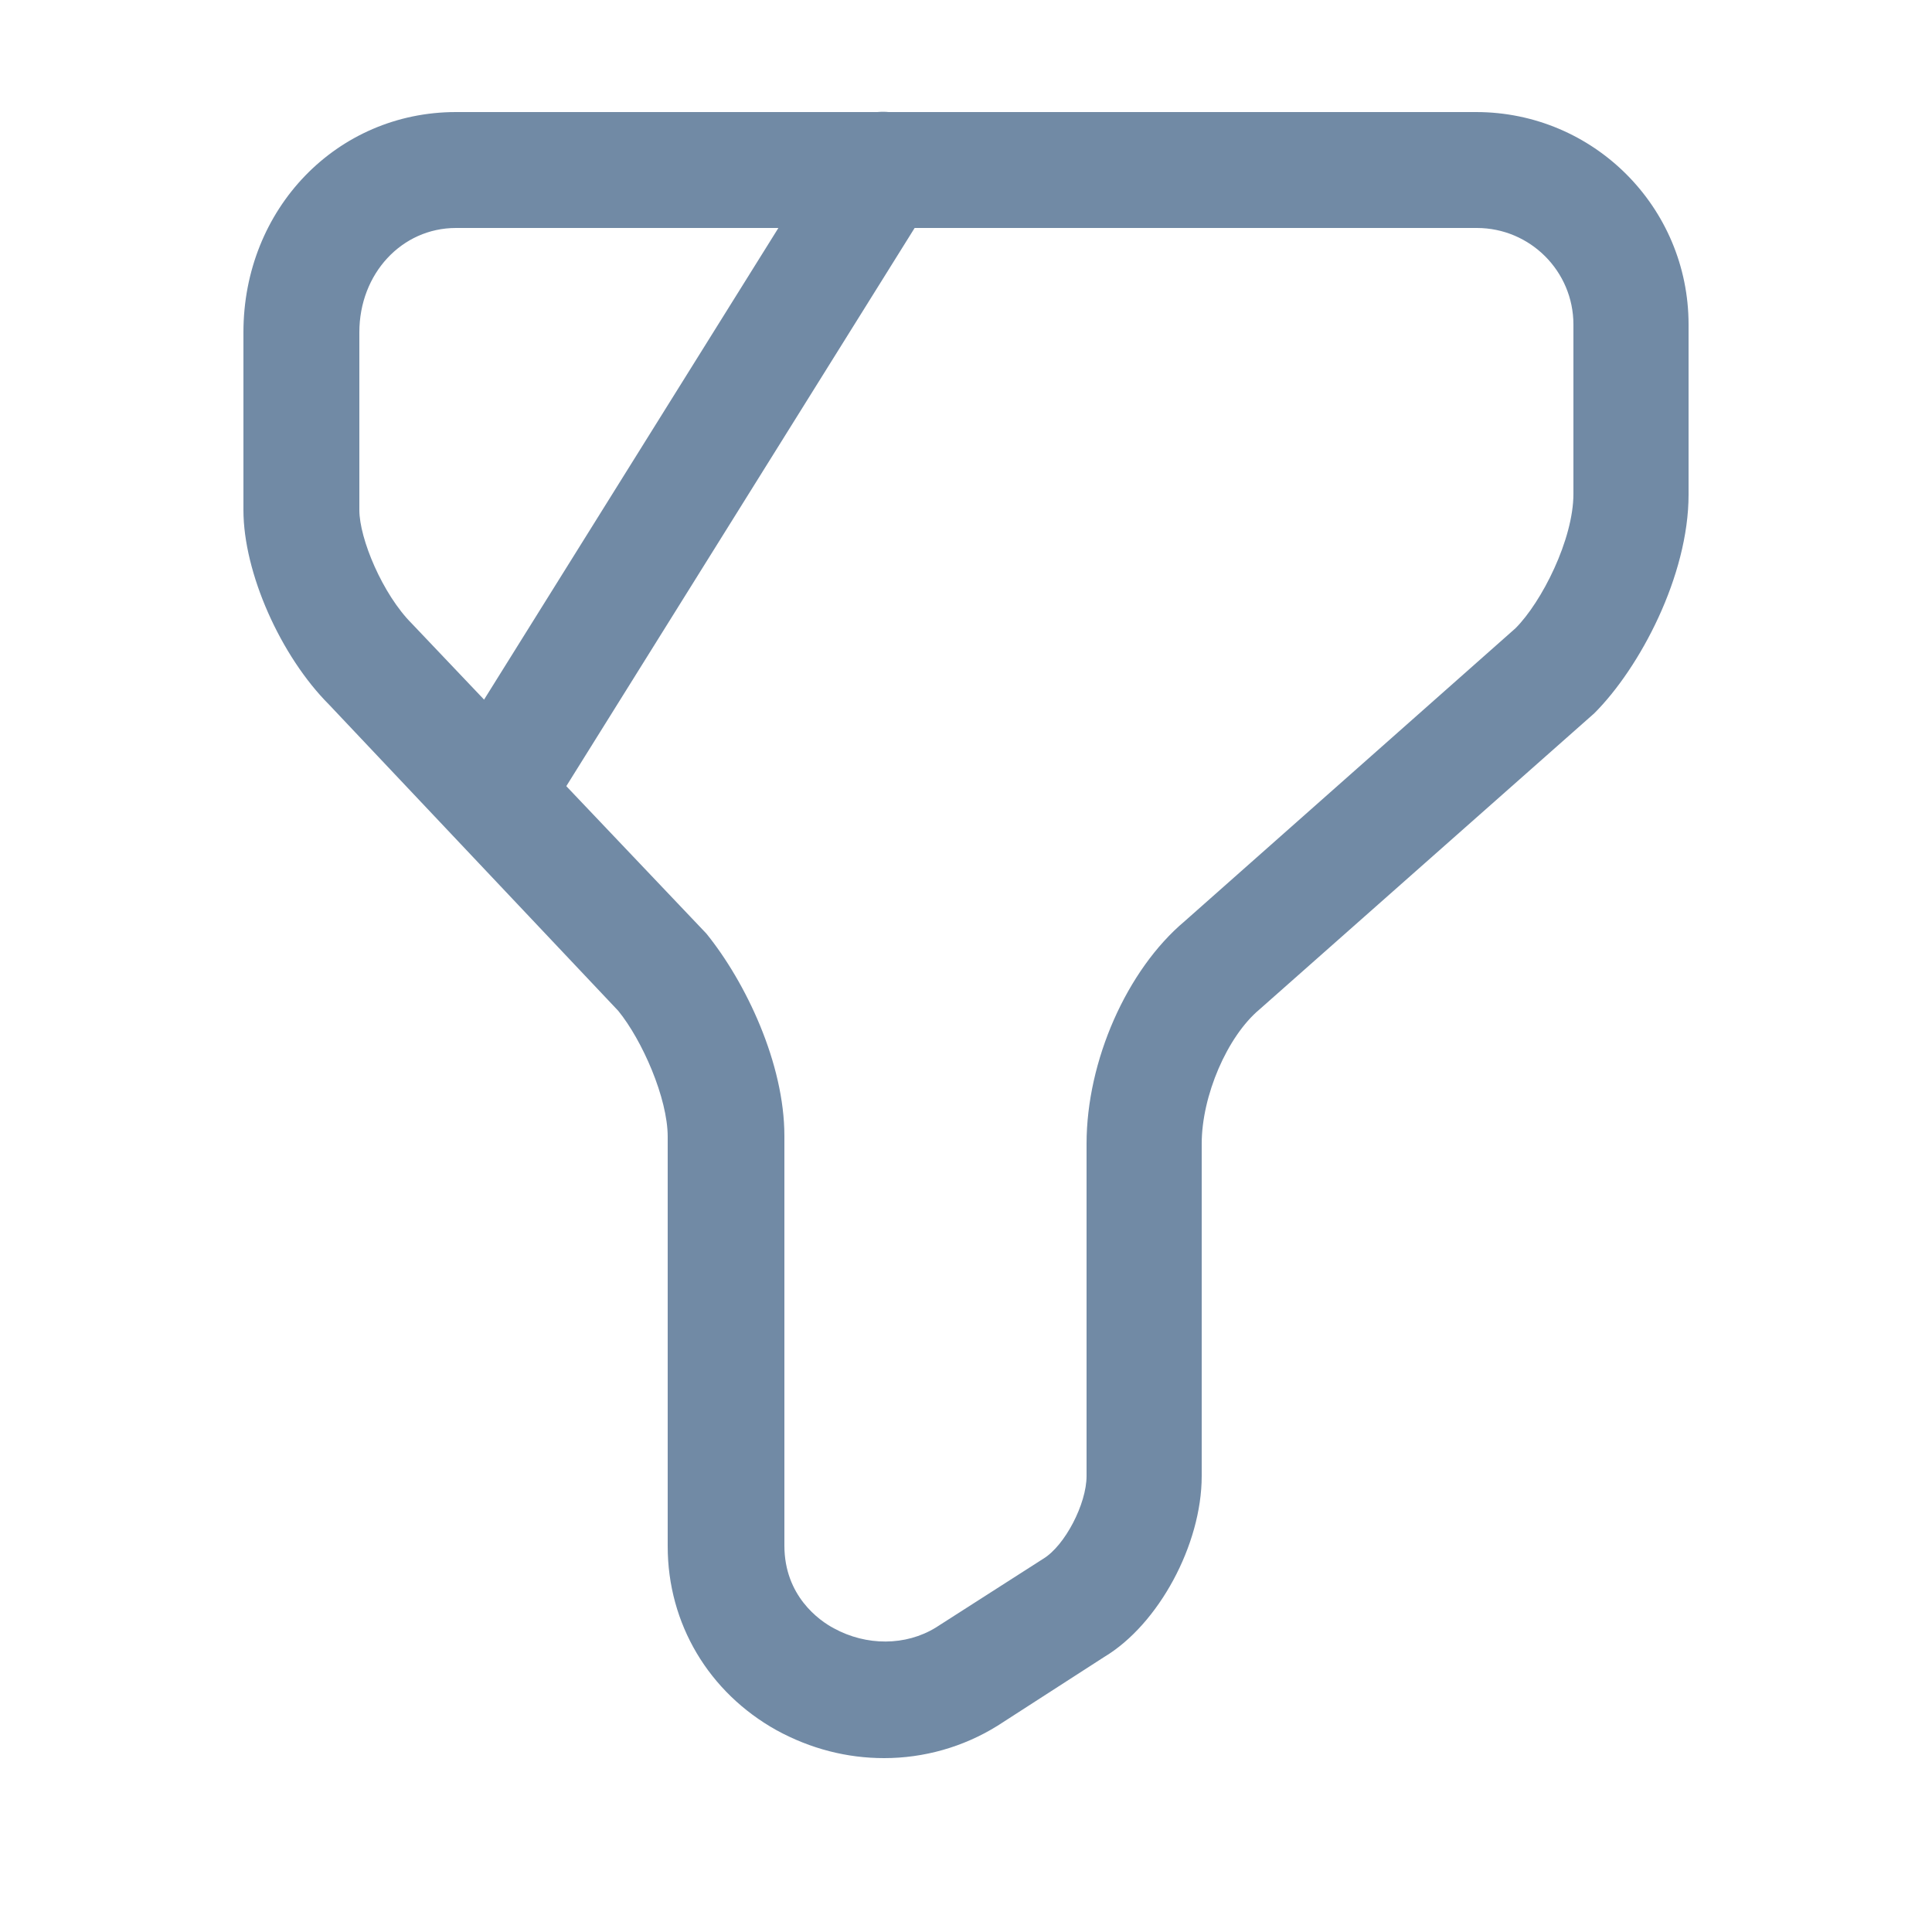 <svg width="25" height="25" viewBox="0 0 25 25" fill="none" xmlns="http://www.w3.org/2000/svg">
<path d="M11.44 22.75C10.96 22.75 10.49 22.63 10.05 22.39C9.17 21.9 8.64 21.01 8.64 20.01V14.71C8.64 14.21 8.31 13.46 8 13.08L4.26 9.12C3.63 8.49 3.15 7.41 3.15 6.6V4.3C3.15 2.7 4.36 1.45 5.9 1.45H19.1C20.62 1.45 21.85 2.68 21.85 4.2V6.4C21.85 7.45 21.22 8.64 20.63 9.23L16.3 13.06C15.88 13.41 15.55 14.18 15.55 14.8V19.1C15.55 19.99 14.99 21.02 14.29 21.44L12.91 22.33C12.46 22.61 11.95 22.75 11.44 22.75ZM5.9 2.95C5.2 2.95 4.65 3.54 4.65 4.3V6.6C4.65 6.97 4.95 7.69 5.33 8.07L9.14 12.08C9.65 12.71 10.15 13.76 10.15 14.7V20C10.15 20.65 10.6 20.97 10.79 21.07C11.21 21.3 11.72 21.3 12.11 21.06L13.5 20.17C13.78 20 14.06 19.46 14.06 19.1V14.8C14.06 13.73 14.58 12.55 15.33 11.92L19.61 8.13C19.95 7.79 20.36 6.98 20.36 6.39V4.2C20.36 3.51 19.8 2.95 19.11 2.95H5.9Z" fill="#718AA5"/>
<path d="M6.5 10.85C6.36 10.85 6.23 10.81 6.1 10.74C5.75 10.52 5.64 10.05 5.86 9.7L10.79 1.8C11.01 1.45 11.47 1.34 11.82 1.56C12.17 1.78 12.28 2.24 12.06 2.59L7.13 10.49C6.99 10.72 6.75 10.85 6.5 10.85Z" fill="#718AA5"/>
</svg>
